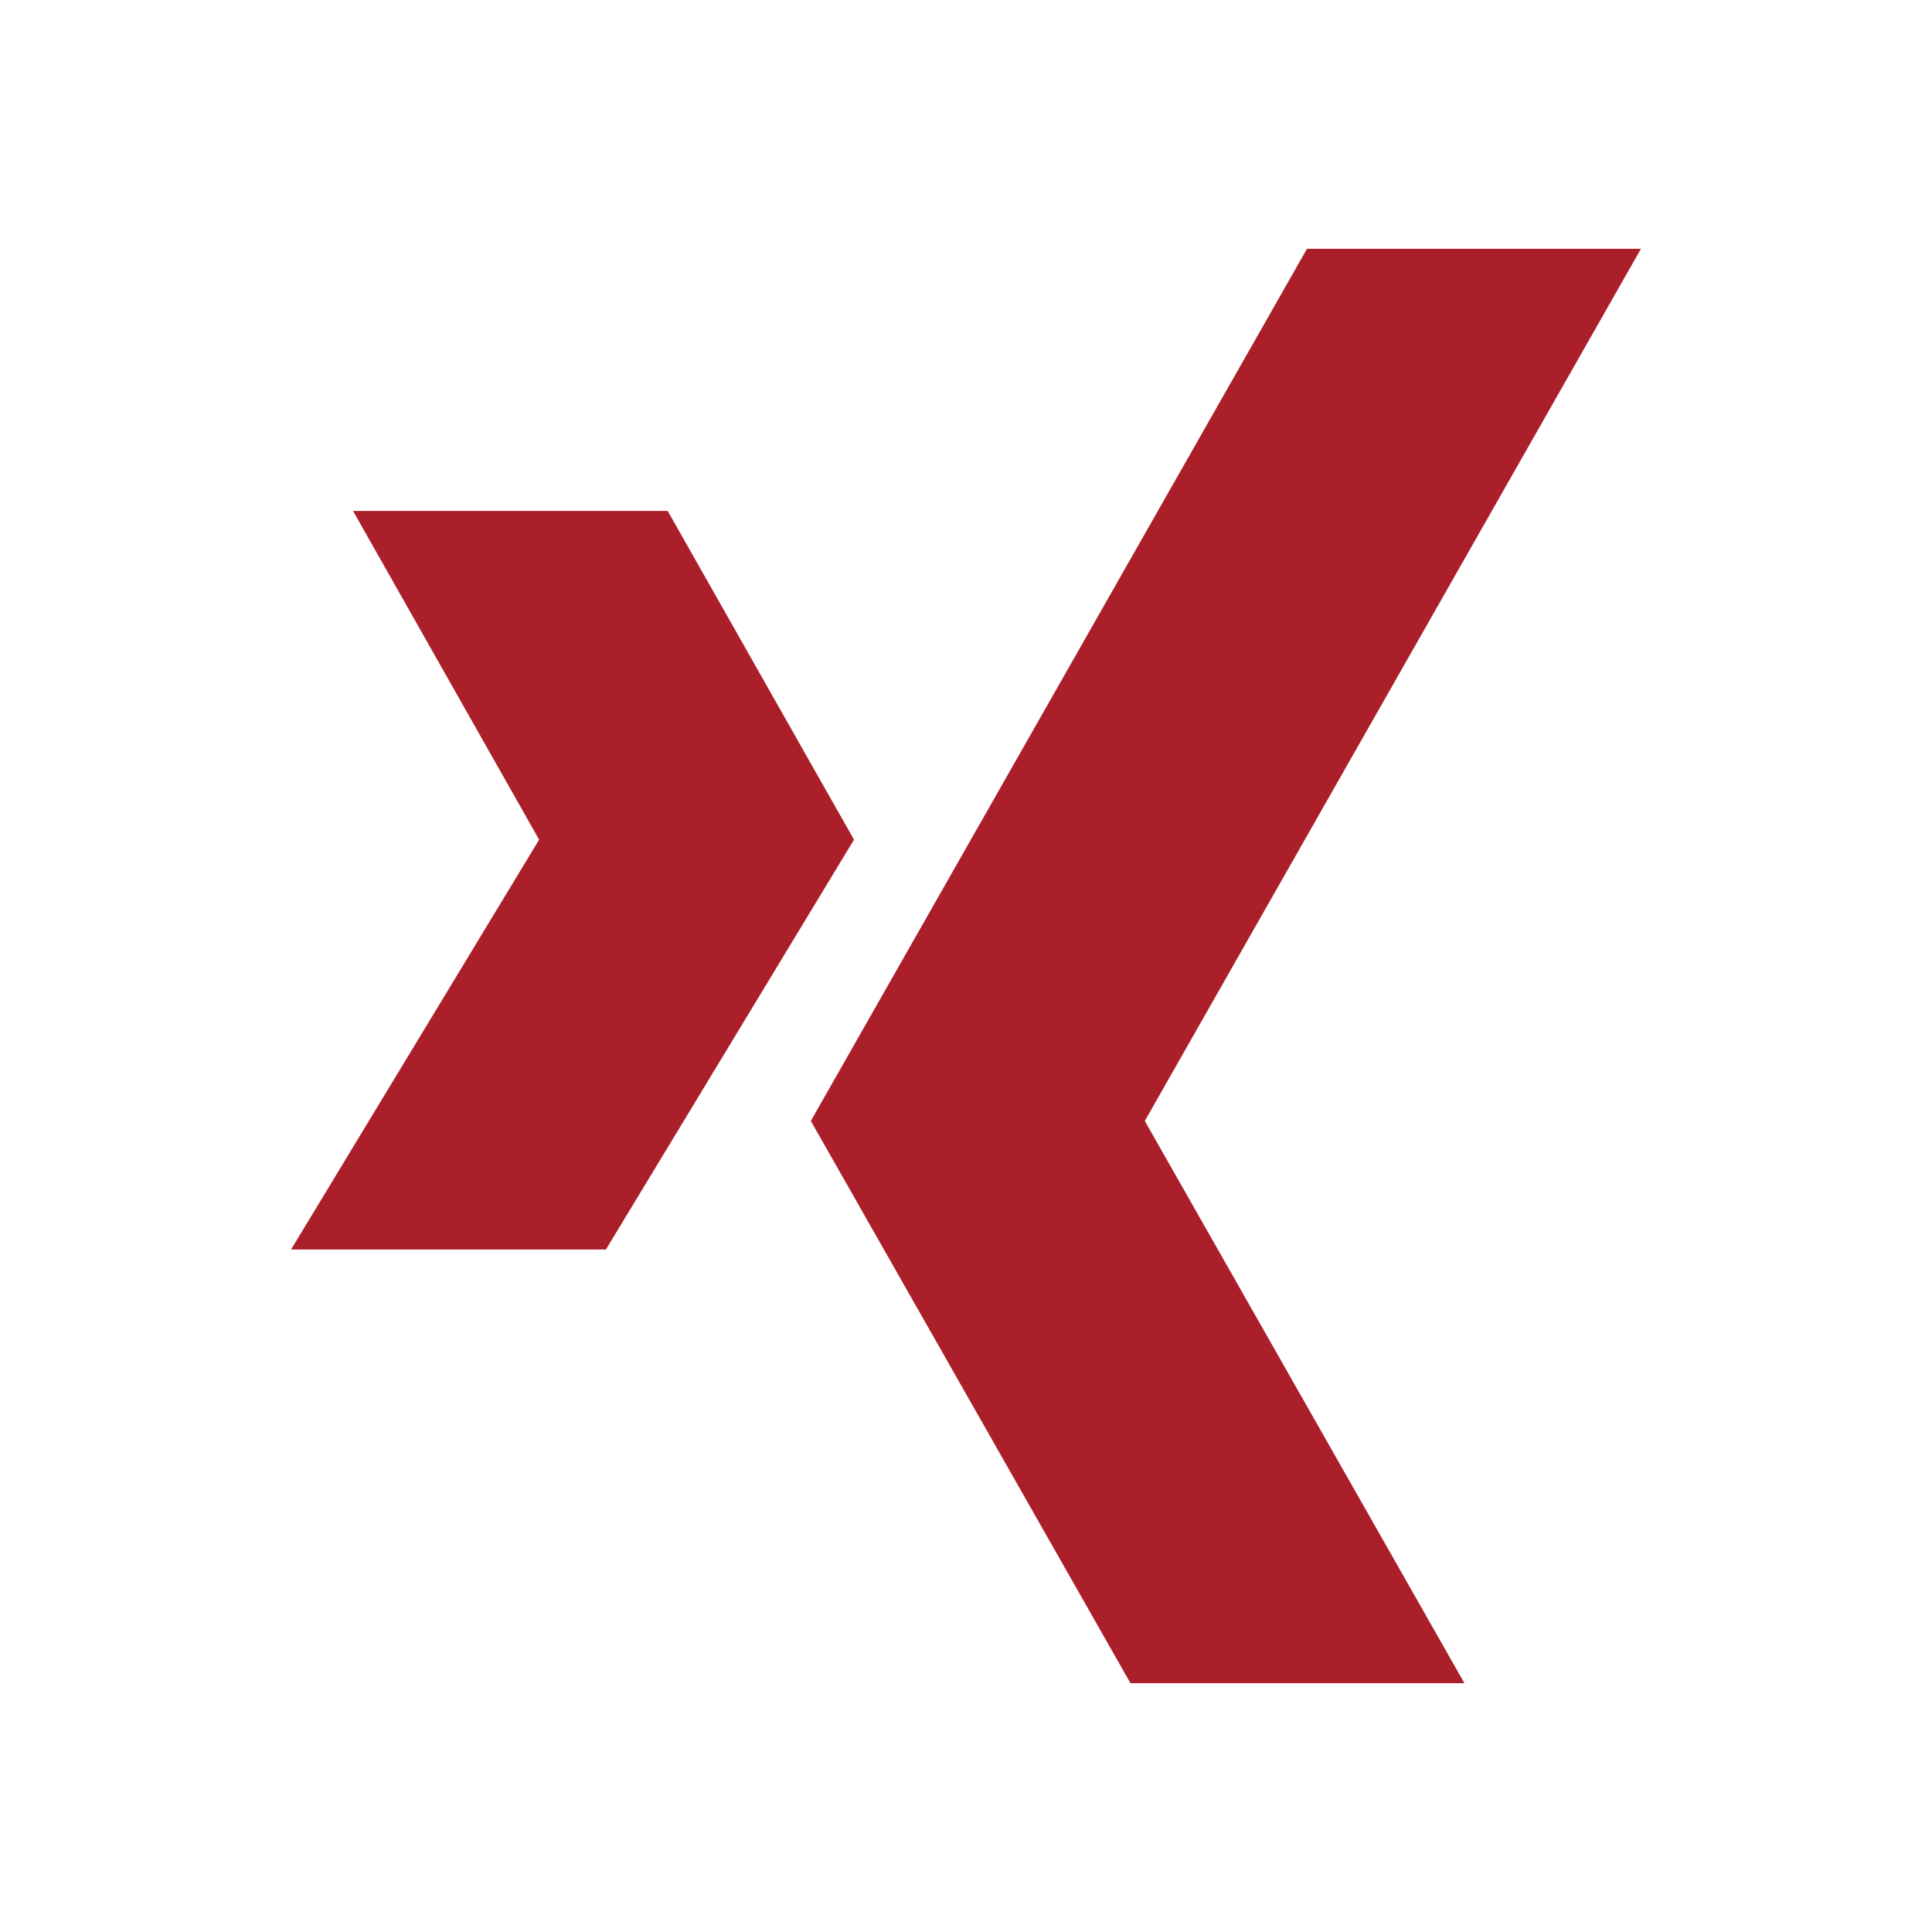 <?xml version="1.0" encoding="utf-8"?>
<!-- Generator: Adobe Illustrator 23.0.3, SVG Export Plug-In . SVG Version: 6.00 Build 0)  -->
<svg version="1.1" id="Layer_1" xmlns="http://www.w3.org/2000/svg" xmlns:xlink="http://www.w3.org/1999/xlink" x="0px" y="0px"
	 viewBox="0 0 85.04 85.04" style="enable-background:new 0 0 85.04 85.04;" xml:space="preserve">
<style type="text/css">
	.st0{fill:#AB1F2B;}
</style>
<g>
	<path class="st0" d="M29.39,22.49H15.54l8.19,14.47L12.81,55h13.86l10.92-18.04L29.39,22.49z M57.53,10.95L35.69,49.34l14.07,24.75
		h14.7L50.39,49.34l21.84-38.39H57.53L57.53,10.95z"/>
</g>
</svg>
